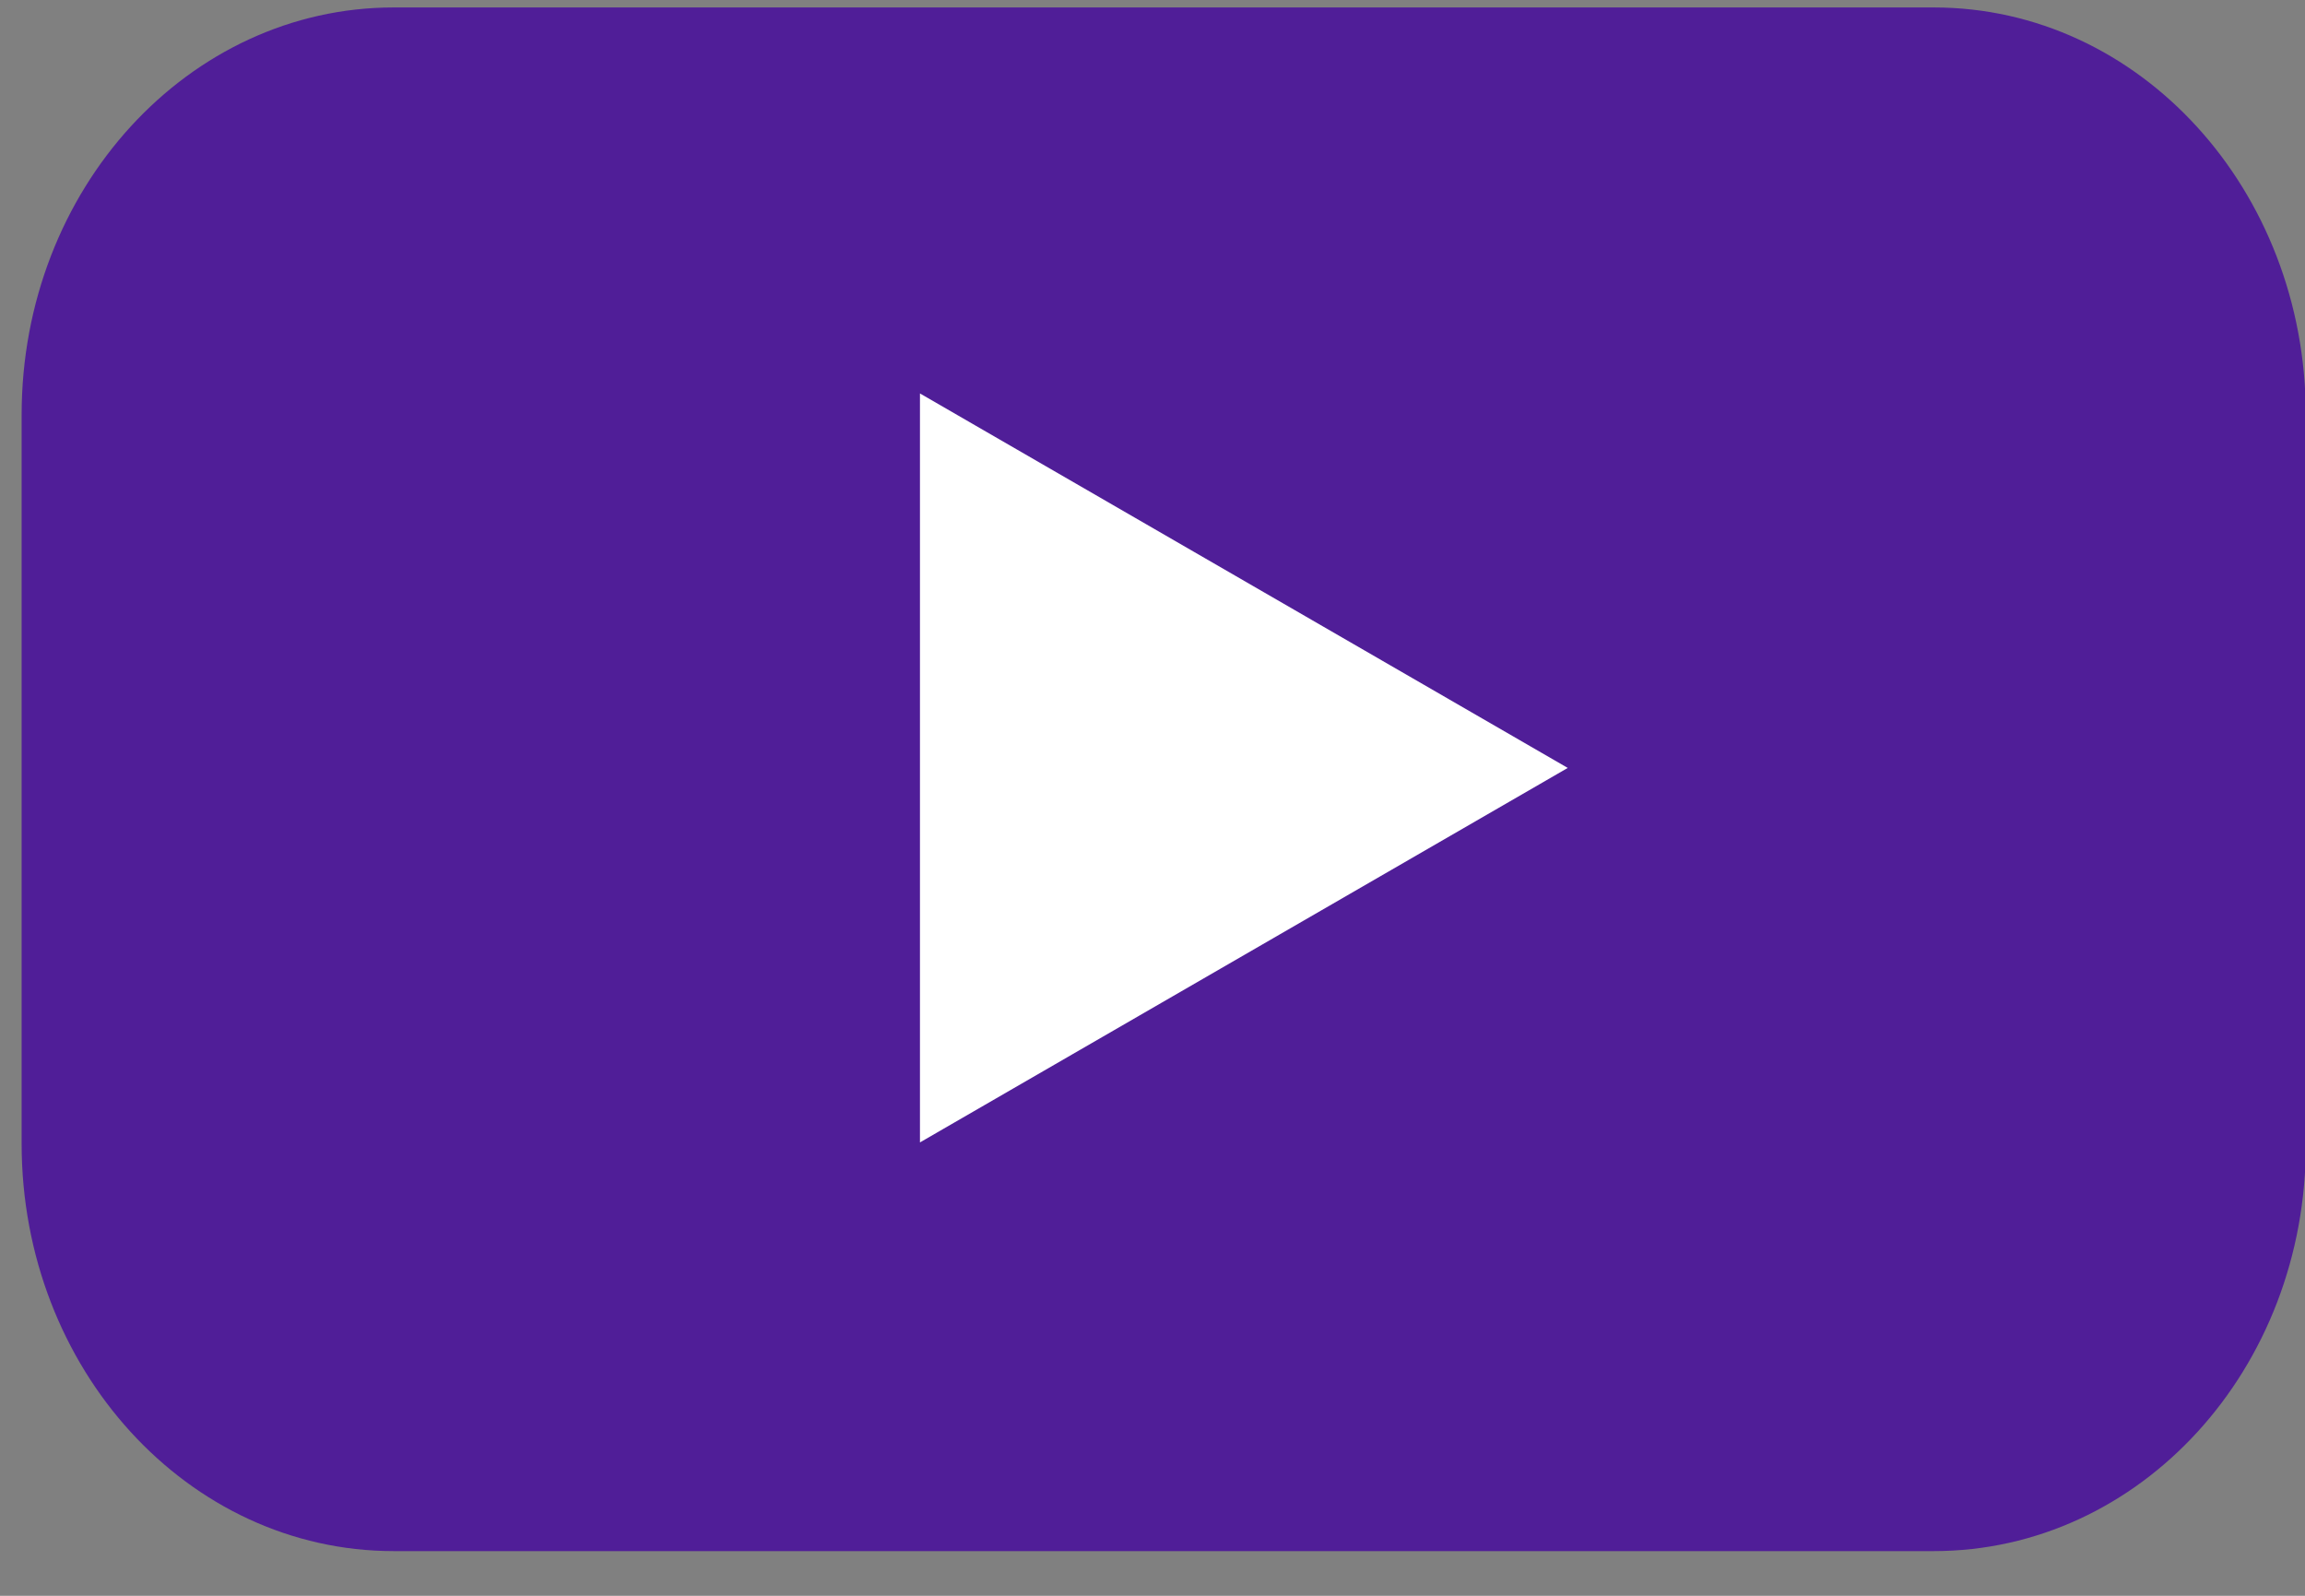 <svg width="26" height="18" viewBox="0 0 26 18" fill="none" xmlns="http://www.w3.org/2000/svg">
<rect x="0" y="0" width="26" height="18" fill="#808080" stroke="none"/>
<path d="M21.812 17.496H4.441C2.117 17.496 0.244 15.435 0.244 12.901V4.679C0.244 2.134 2.126 0.084 4.441 0.084H21.812C24.137 0.084 26.009 2.145 26.009 4.679V12.901C26.019 15.446 24.137 17.496 21.812 17.496Z" fill="#501E98"/>
<path d="M17.684 8.662L10.377 4.438V12.886L17.684 8.662Z" fill="white"/>
</svg>
